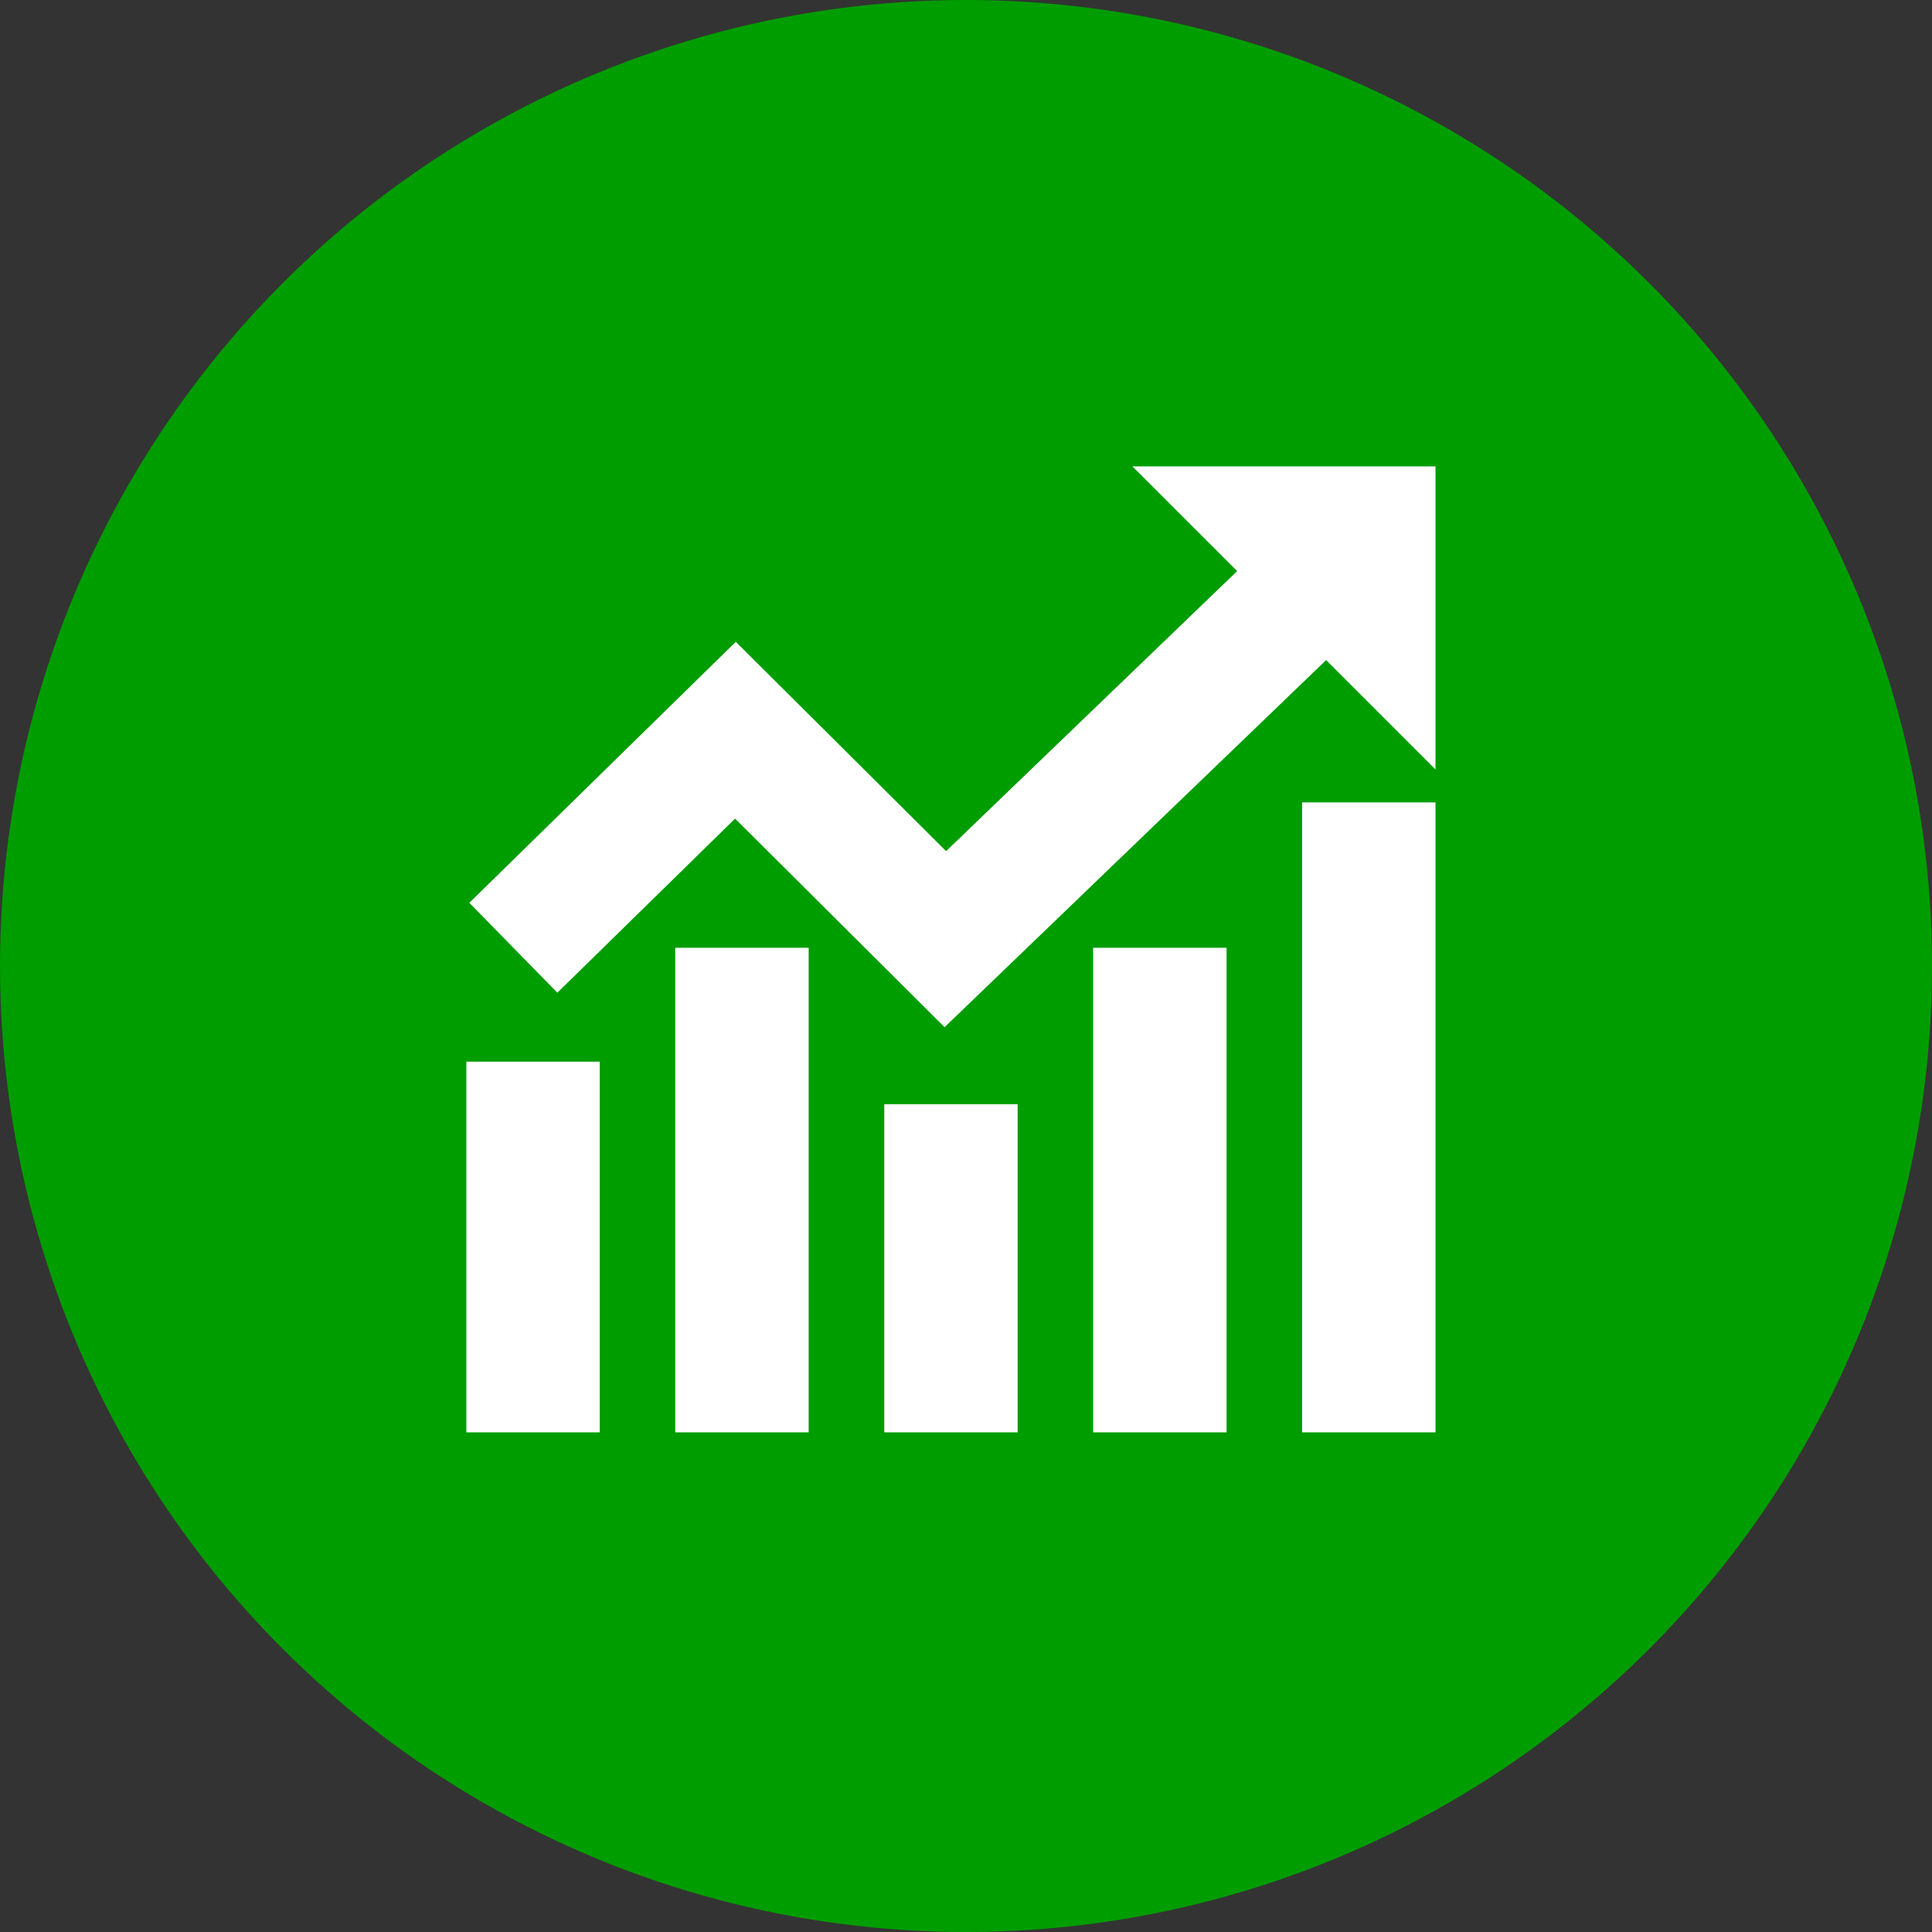 <svg width="60" height="60" viewBox="0 0 60 60" fill="none" xmlns="http://www.w3.org/2000/svg">
<rect x="0" y="0" width="60" height="60" fill="#333333" stroke="none"/>
<circle cx="30" cy="30" r="30" fill="#009D00"/>
<path d="M44.581 24.919H40.438V44.483H44.581V24.919Z" fill="white"/>
<path d="M38.092 29.434H33.949V44.483H38.092V29.434Z" fill="white"/>
<path d="M31.604 34.291H27.462V44.483H31.604V34.291Z" fill="white"/>
<path d="M25.114 29.434H20.971V44.483H25.114V29.434Z" fill="white"/>
<path d="M18.626 32.971H14.483V44.483H18.626V32.971Z" fill="white"/>
<path d="M44.581 14.483H35.167L38.421 17.736L29.382 26.433L22.851 19.932L14.575 28.038L17.309 30.829L22.829 25.423L29.335 31.9L41.184 20.5L44.581 23.897V14.483Z" fill="white"/>
</svg>
